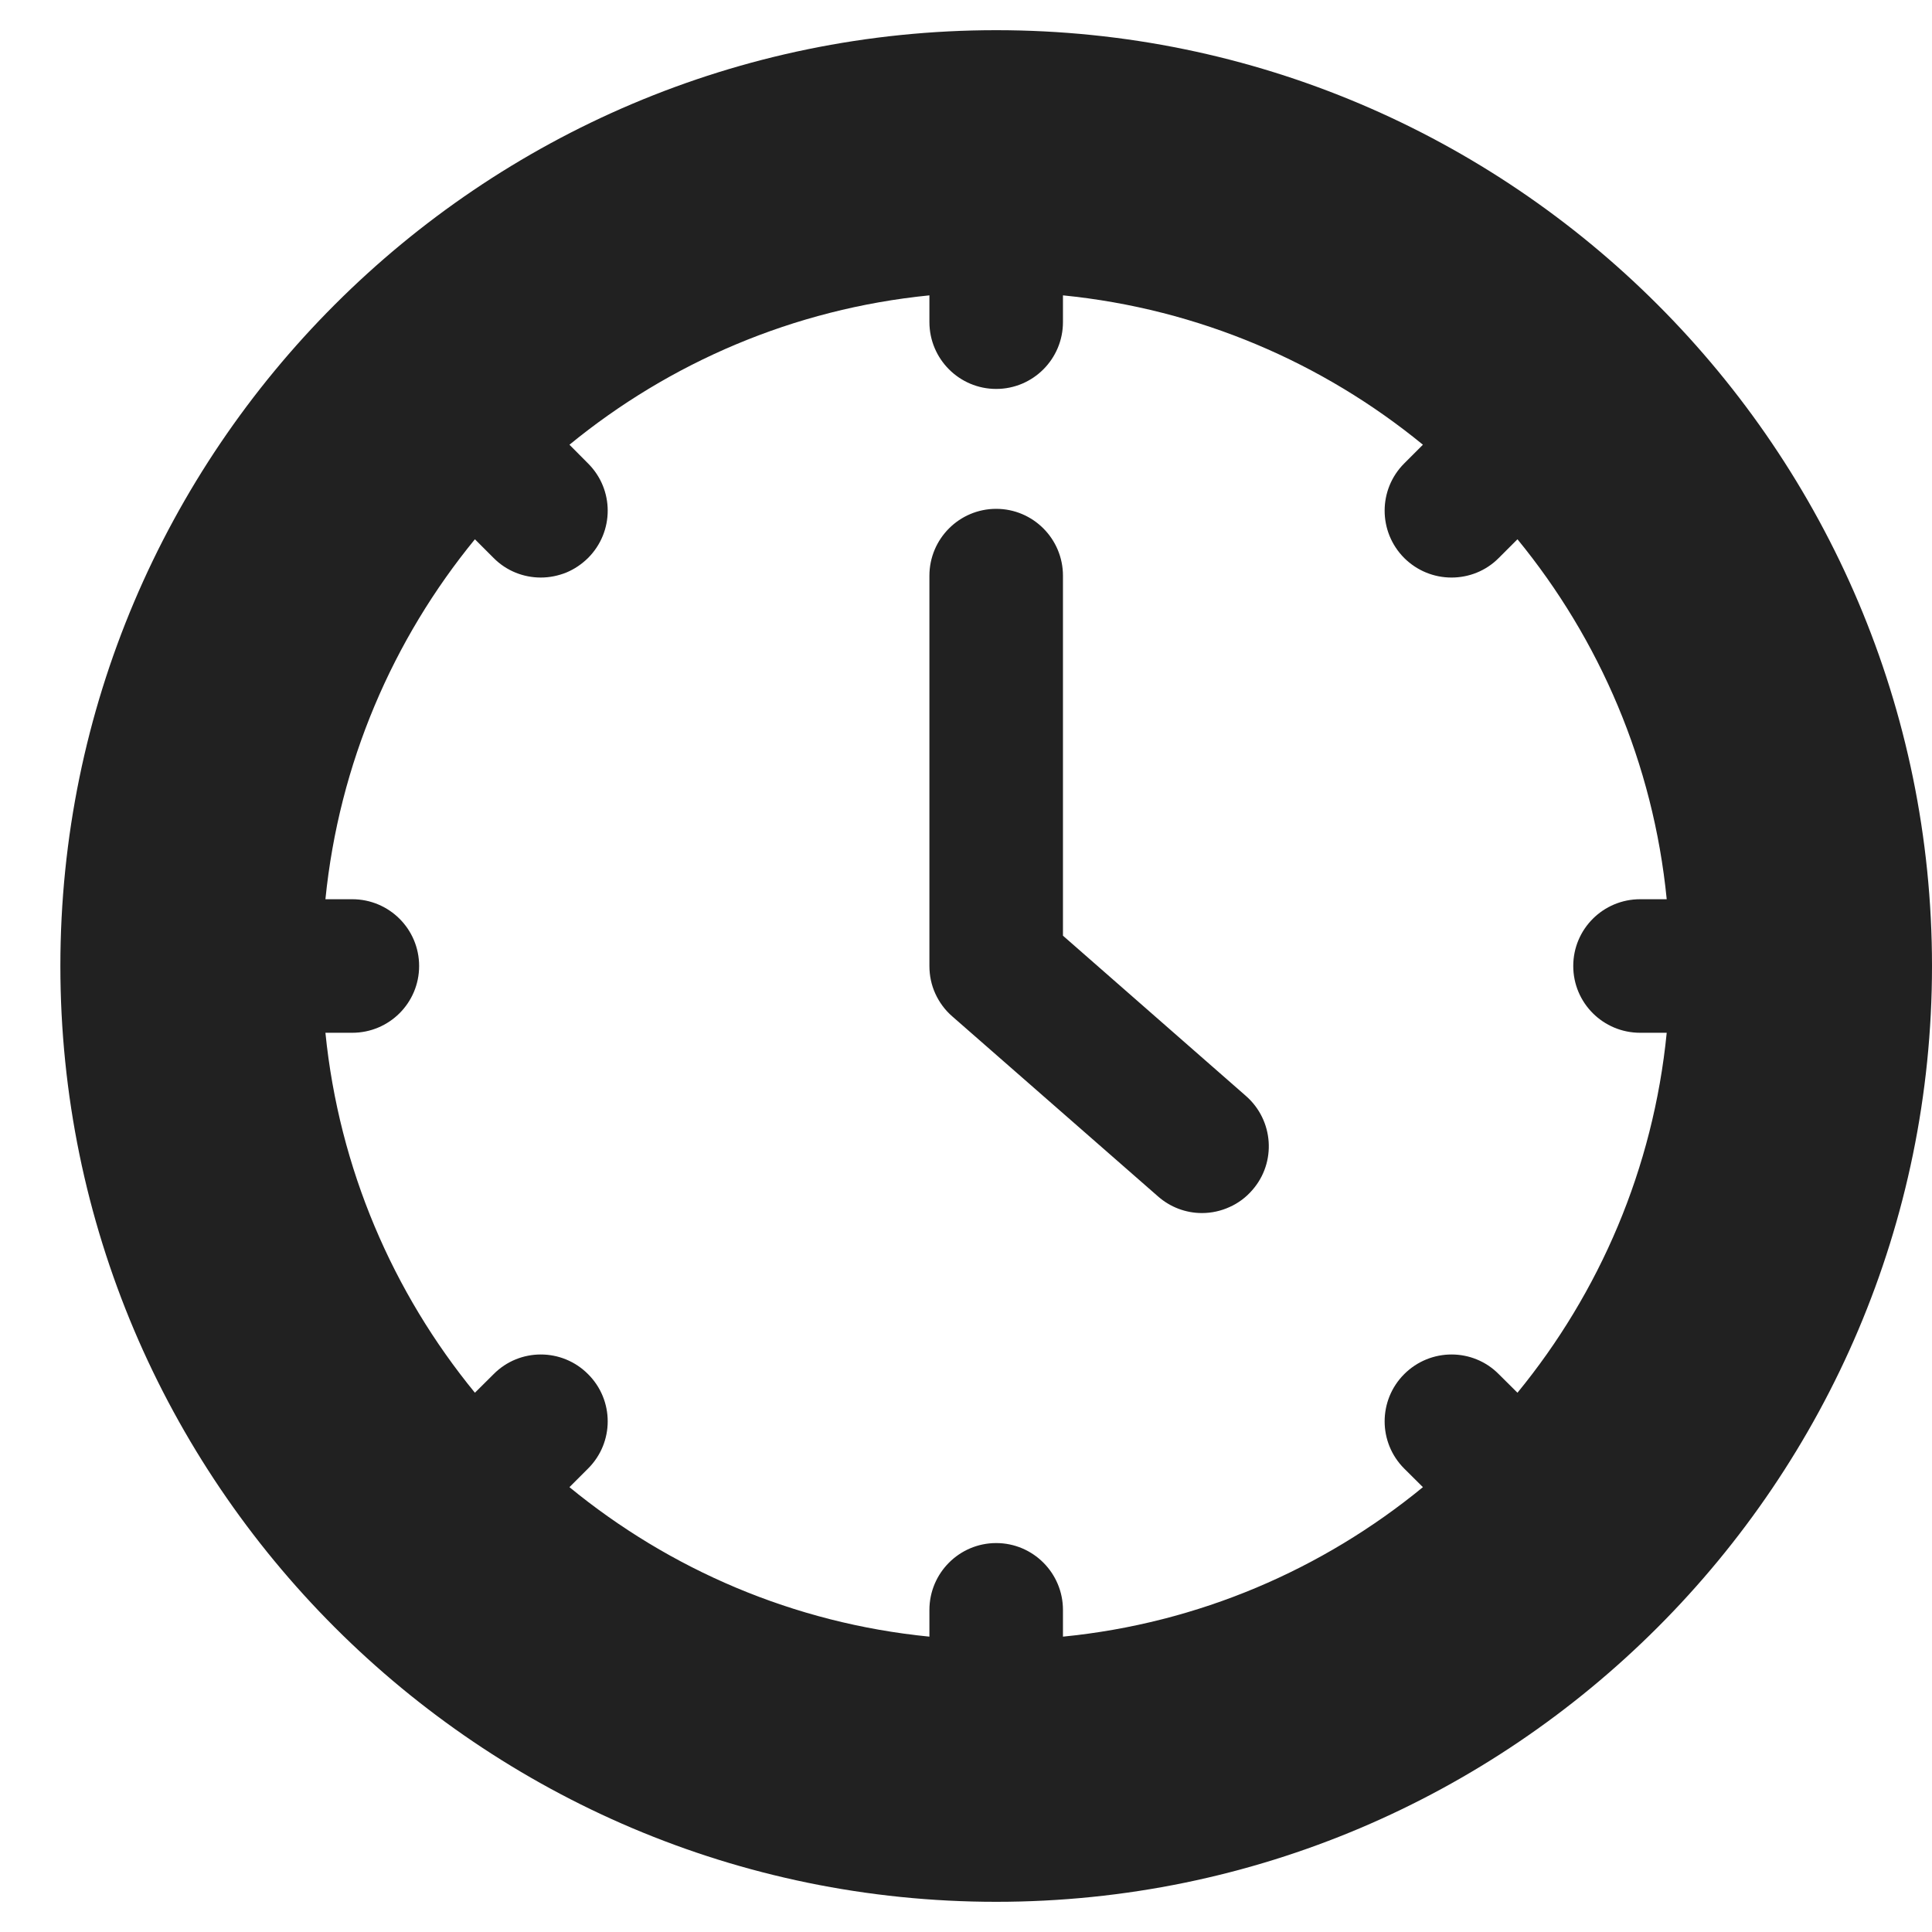 <svg width="16" height="16" viewBox="0 0 16 16" fill="none" xmlns="http://www.w3.org/2000/svg">
<path fill-rule="evenodd" clip-rule="evenodd" d="M7.697 2.667C7.697 2.973 7.945 3.221 8.25 3.221C8.555 3.221 8.803 2.973 8.803 2.667V2.446C9.928 2.558 10.955 3.004 11.784 3.683L11.629 3.838C11.413 4.054 11.413 4.404 11.629 4.621C11.738 4.729 11.879 4.783 12.021 4.783C12.163 4.783 12.305 4.729 12.412 4.621L12.567 4.466C13.246 5.295 13.692 6.322 13.803 7.447H13.583C13.277 7.447 13.029 7.694 13.029 8C13.029 8.306 13.277 8.553 13.583 8.553H13.803C13.692 9.678 13.246 10.705 12.567 11.534L12.412 11.38C12.197 11.163 11.846 11.163 11.629 11.38C11.413 11.596 11.413 11.946 11.629 12.162L11.784 12.316C10.955 12.996 9.928 13.443 8.803 13.554V13.333C8.803 13.027 8.555 12.779 8.25 12.779C7.945 12.779 7.697 13.027 7.697 13.333V13.554C6.572 13.443 5.545 12.996 4.716 12.316L4.87 12.162C5.087 11.946 5.087 11.596 4.87 11.38C4.654 11.163 4.303 11.163 4.088 11.38L3.933 11.534C3.254 10.705 2.808 9.678 2.695 8.553H2.917C3.223 8.553 3.471 8.306 3.471 8C3.471 7.694 3.223 7.447 2.917 7.447H2.695C2.808 6.322 3.254 5.295 3.933 4.466L4.088 4.621C4.195 4.729 4.337 4.783 4.479 4.783C4.552 4.783 4.624 4.768 4.691 4.741C4.758 4.713 4.818 4.672 4.87 4.621C5.087 4.404 5.087 4.054 4.87 3.838L4.716 3.683C5.545 3.004 6.572 2.558 7.697 2.446V2.667ZM10.37 9.857C10.573 9.627 10.548 9.277 10.318 9.076L8.803 7.749V4.768C8.803 4.462 8.555 4.214 8.25 4.214C7.945 4.214 7.697 4.462 7.697 4.768V8C7.697 8.079 7.713 8.157 7.746 8.229C7.779 8.301 7.826 8.365 7.886 8.417L9.59 9.908C9.691 9.997 9.82 10.046 9.954 10.046C10.033 10.046 10.111 10.029 10.183 9.996C10.255 9.964 10.319 9.916 10.37 9.857ZM0.5 8C0.5 12.273 3.977 15.75 8.25 15.75C12.523 15.75 16 12.273 16 8C16 3.727 12.523 0.25 8.25 0.25C3.977 0.25 0.5 3.727 0.5 8Z" fill="#212121"/>
</svg>
